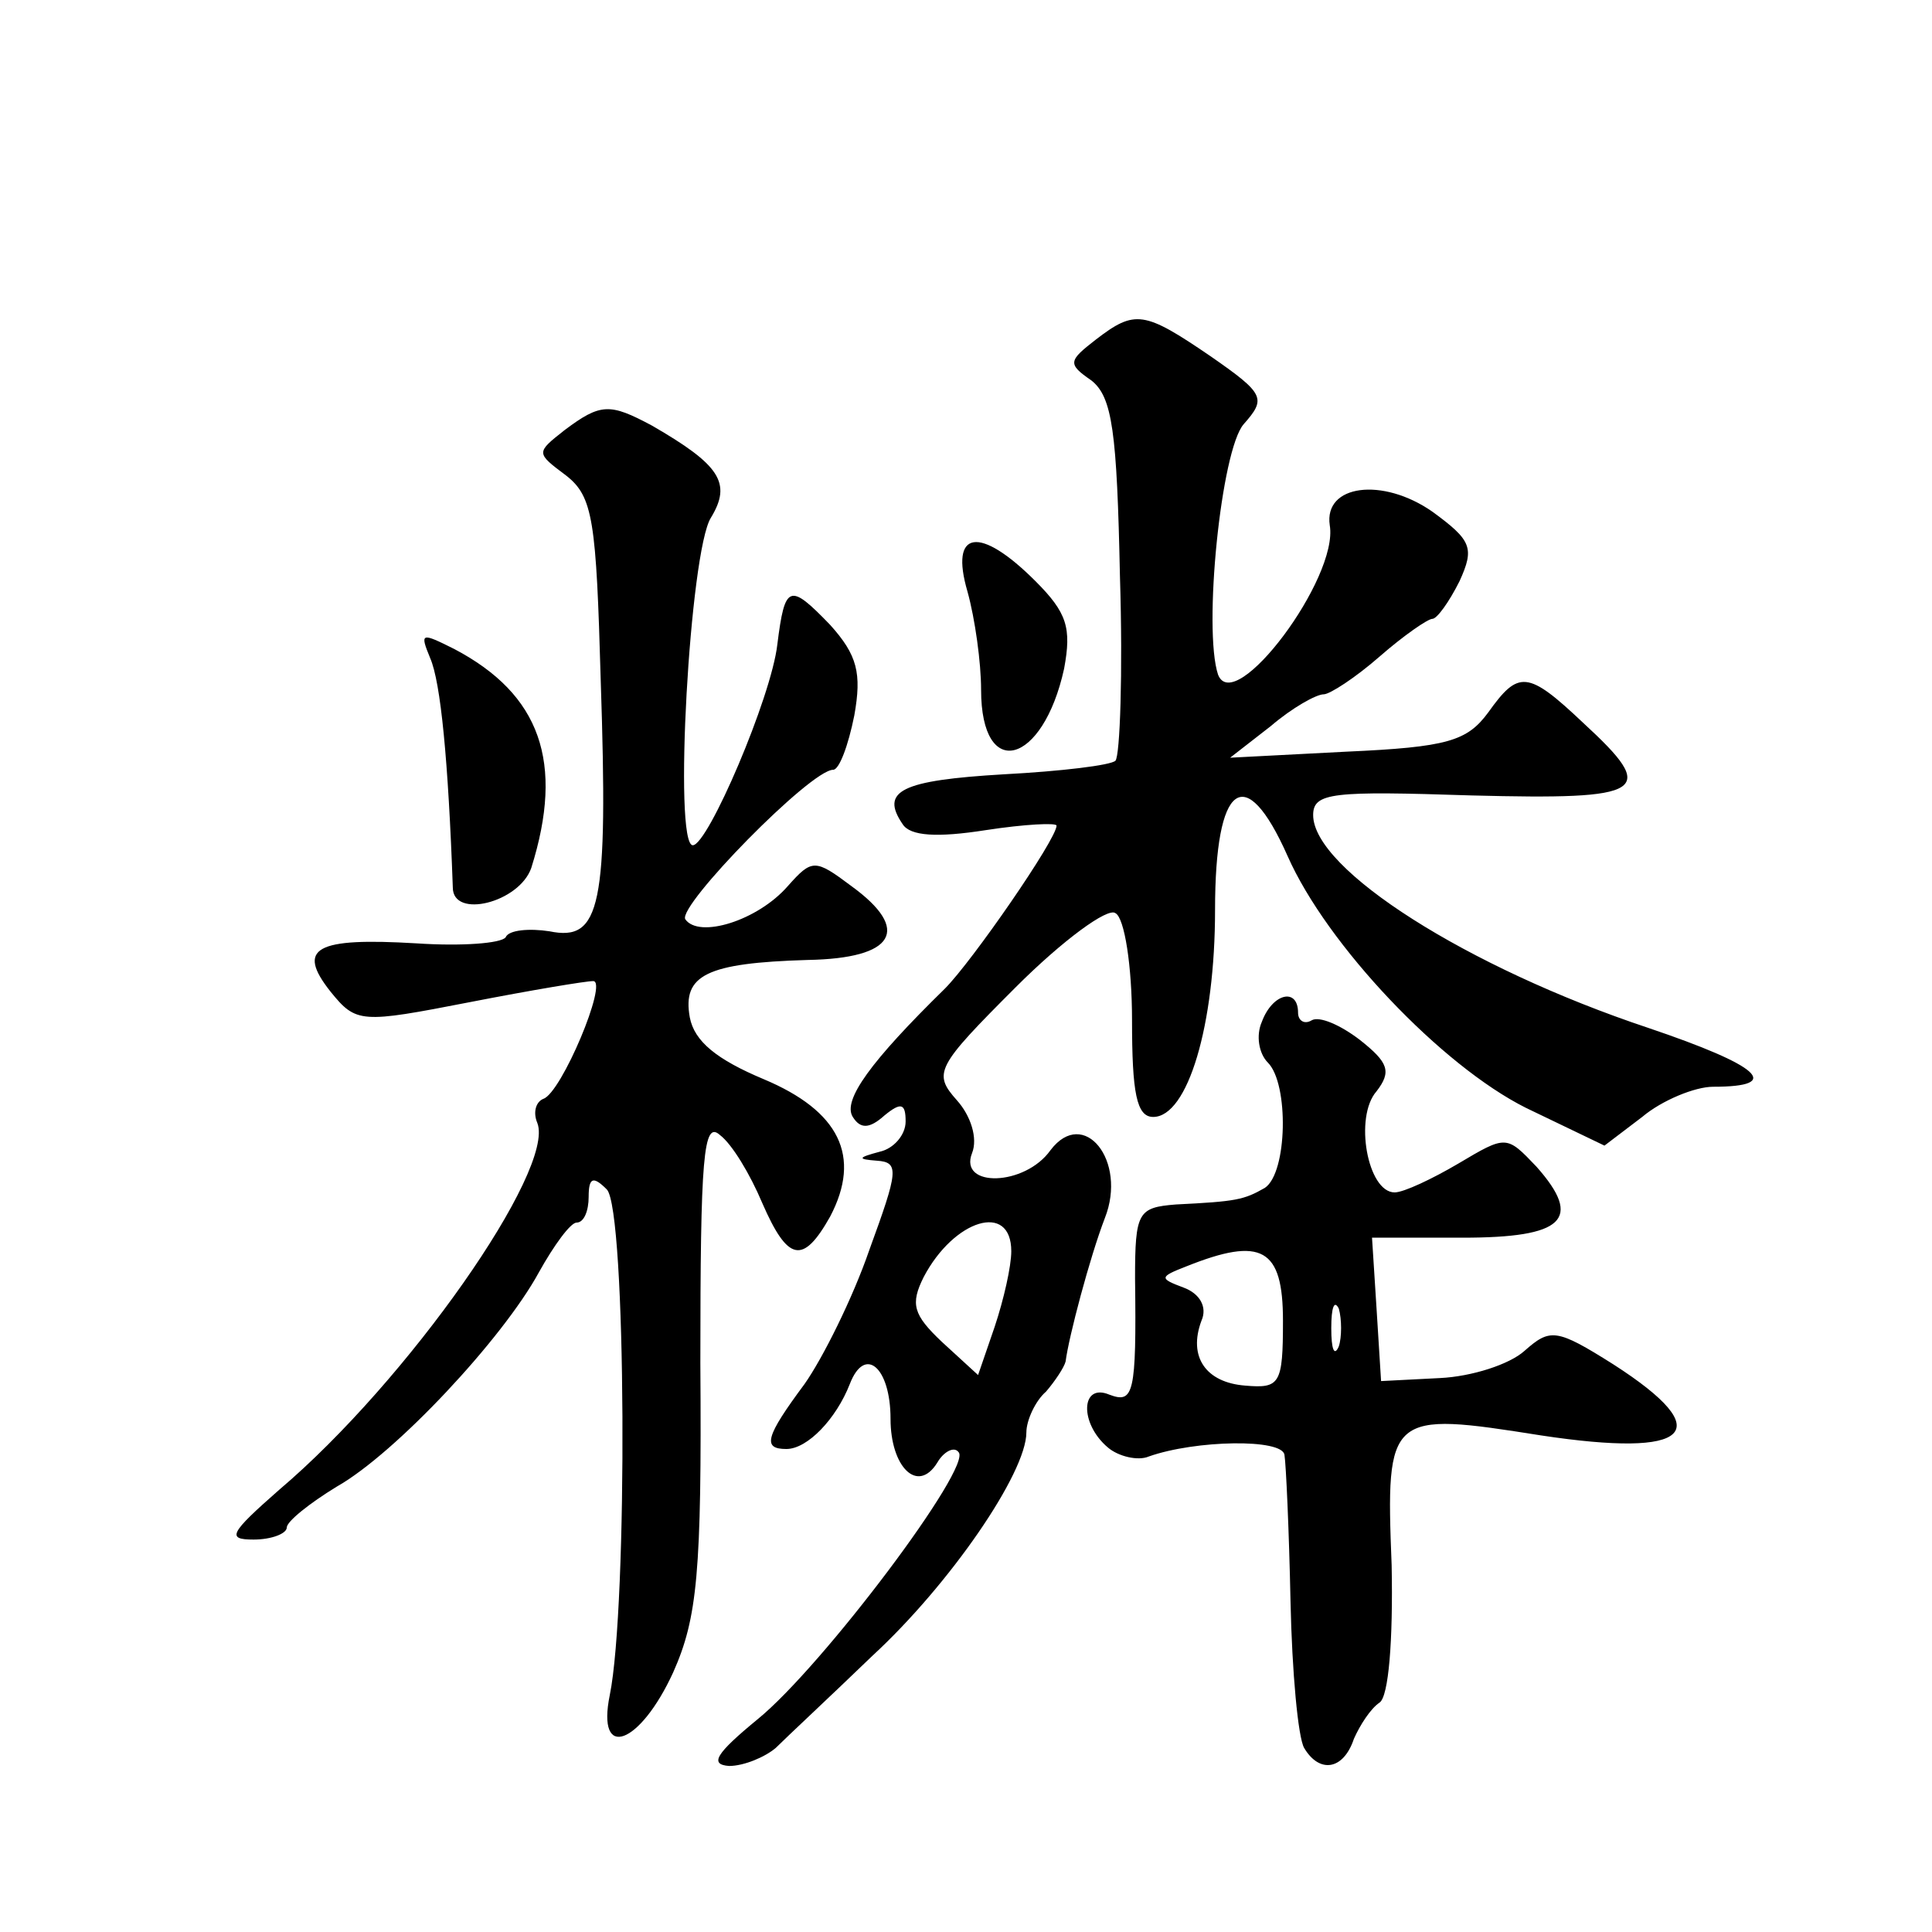 <?xml version="1.0" standalone="no"?>
<!DOCTYPE svg PUBLIC "-//W3C//DTD SVG 20010904//EN"
 "http://www.w3.org/TR/2001/REC-SVG-20010904/DTD/svg10.dtd">
<svg version="1.0" xmlns="http://www.w3.org/2000/svg"
 width="128pt" height="128pt" viewBox="0 0 128 128"
 preserveAspectRatio="xMidYMid meet">
<g transform="translate(0,128) scale(0.1,-0.1)"
fill="#0" stroke="none">
<path d="M726 1055 c-18 -14 -19 -16 -3 -27 14 -11 17 -34 19 -130 2 -64 0 -119
-3 -122 -3 -3 -36 -7 -74 -9 -68 -4 -82 -11 -67 -33 5 -8 23 -9 55 -4 26 4 47 5
47 3 0 -9 -56 -90 -74 -108 -49 -48 -68 -74 -61 -85 5 -8 11 -8 21 1 11 9 14 8
14 -4 0 -9 -8 -18 -17 -20 -15 -4 -15 -5 -2 -6 15 -1 14 -7 -5 -59 -11 -32 -31
-72 -43 -89 -26 -35 -28 -43 -12 -43 14 0 33 20 42 43 10 26 27 11 27 -23 0 -32
18 -50 31 -29 4 7 11 11 14 7 10 -9 -90 -142 -133 -177 -28 -23 -32 -30 -19 -31
10 0 24 6 31 12 7 7 36 34 64 61 51 47 102 121 102 148 0 8 6 21 13 27 6 7 12 16
13 20 2 16 16 69 26 95 15 38 -14 74 -36 45 -17 -24 -61 -25 -52 -2 4 10 -1 25
-10 35 -16 18 -14 22 39 75 31 31 61 53 66 49 6 -3 11 -35 11 -71 0 -48 3 -64 14
-64 23 0 41 61 41 137 0 85 20 99 48 36 26 -59 102 -139 158 -167 l52 -25 25 19
c13 11 35 20 47 20 47 0 31 14 -43 39 -120 40 -222 105 -222 141 0 15 13 16 105
13 116 -3 124 2 74 48 -37 35 -43 35 -63 7 -14 -19 -27 -23 -94 -26 l-77 -4 27
21 c14 12 30 21 35 21 4 0 21 11 37 25 16 14 32 25 35 25 3 0 11 11 18 25 10 22
8 27 -18 46 -33 23 -72 18 -68 -9 6 -35 -63 -127 -74 -99 -10 30 2 149 17 166 15
17 14 20 -22 45 -44 30 -50 31 -76 11z m-56 -604 c0 -10 -5 -32 -11 -50 l-11 -32
-24 22 c-19 18 -21 25 -12 43 20 38 58 50 58 17z M374 995 c-19 -15 -19 -15 1 -30
18 -14 20 -30 23 -136 5 -150 0 -173 -34 -166 -13 2 -27 1 -29 -4 -3 -4 -29 -6
-59 -4 -67 4 -80 -3 -57 -32 17 -21 20 -21 92 -7 41 8 77 14 82 14 10 0 -21 -74
-33 -78 -5 -2 -7 -9 -4 -16 12 -31 -86 -171 -171 -243 -33 -29 -35 -33 -17 -33
12 0 22 4 22 8 0 4 15 16 33 27 39 22 110 98 134 142 10 18 21 33 25 33 5 0 8 8
8 17 0 13 3 14 12 5 13 -13 14 -276 2 -335 -9 -44 20 -33 42 15 16 36 19 66 18
205 0 137 2 161 13 151 8 -6 20 -26 28 -45 17 -39 27 -41 45 -9 21 40 6 70 -44
91 -31 13 -46 25 -49 41 -5 28 11 36 78 38 58 1 69 20 29 49 -24 18 -26 18 -42
0 -20 -23 -59 -35 -68 -22 -5 9 83 99 98 99 4 0 10 16 14 36 5 28 2 40 -16 60 -27
28 -30 27 -35 -13 -4 -35 -46 -133 -56 -133 -13 0 -2 195 12 217 14 23 6 35 -39
61 -28 15 -34 15 -58 -3z M641 888 c5 -18 9 -47 9 -65 0 -61 41 -50 55 14 5 27
2 37 -19 58 -37 37 -57 34 -45 -7z M285 844 c7 -16 12 -68 15 -152 0 -21 44 -10
52 13 22 70 6 115 -51 145 -22 11 -23 11 -16 -6z M836 603 c-4 -9 -2 -21 4 -27
14 -14 13 -73 -2 -83 -14 -8 -19 -9 -59 -11 -25 -2 -27 -5 -27 -49 1 -77 -1 -83
-17 -77 -19 8 -20 -19 -1 -35 7 -6 20 -9 27 -6 31 11 89 12 90 1 1 -6 3 -49 4 -97
1 -47 5 -90 9 -97 10 -17 26 -15 33 6 4 9 11 20 17 24 6 4 9 41 8 91 -4 101 -2
102 99 86 99 -15 118 2 48 47 -38 24 -42 24 -59 9 -10 -9 -35 -17 -56 -18 l-39
-2 -3 48 -3 47 60 0 c67 0 80 12 49 47 -20 21 -20 21 -52 2 -17 -10 -36 -19 -42
-19 -18 0 -27 50 -12 67 10 13 8 19 -11 34 -13 10 -27 16 -32 13 -5 -3 -9 0 -9
5 0 17 -17 13 -24 -6z m14 -198 c0 -42 -2 -45 -25 -43 -26 2 -38 19 -29 43 4 9
-1 18 -12 22 -16 6 -16 7 2 14 50 20 64 12 64 -36z m37 -17 c-3 -7 -5 -2 -5 12
0 14 2 19 5 13 2 -7 2 -19 0 -25z"/>
</g>
</svg>
